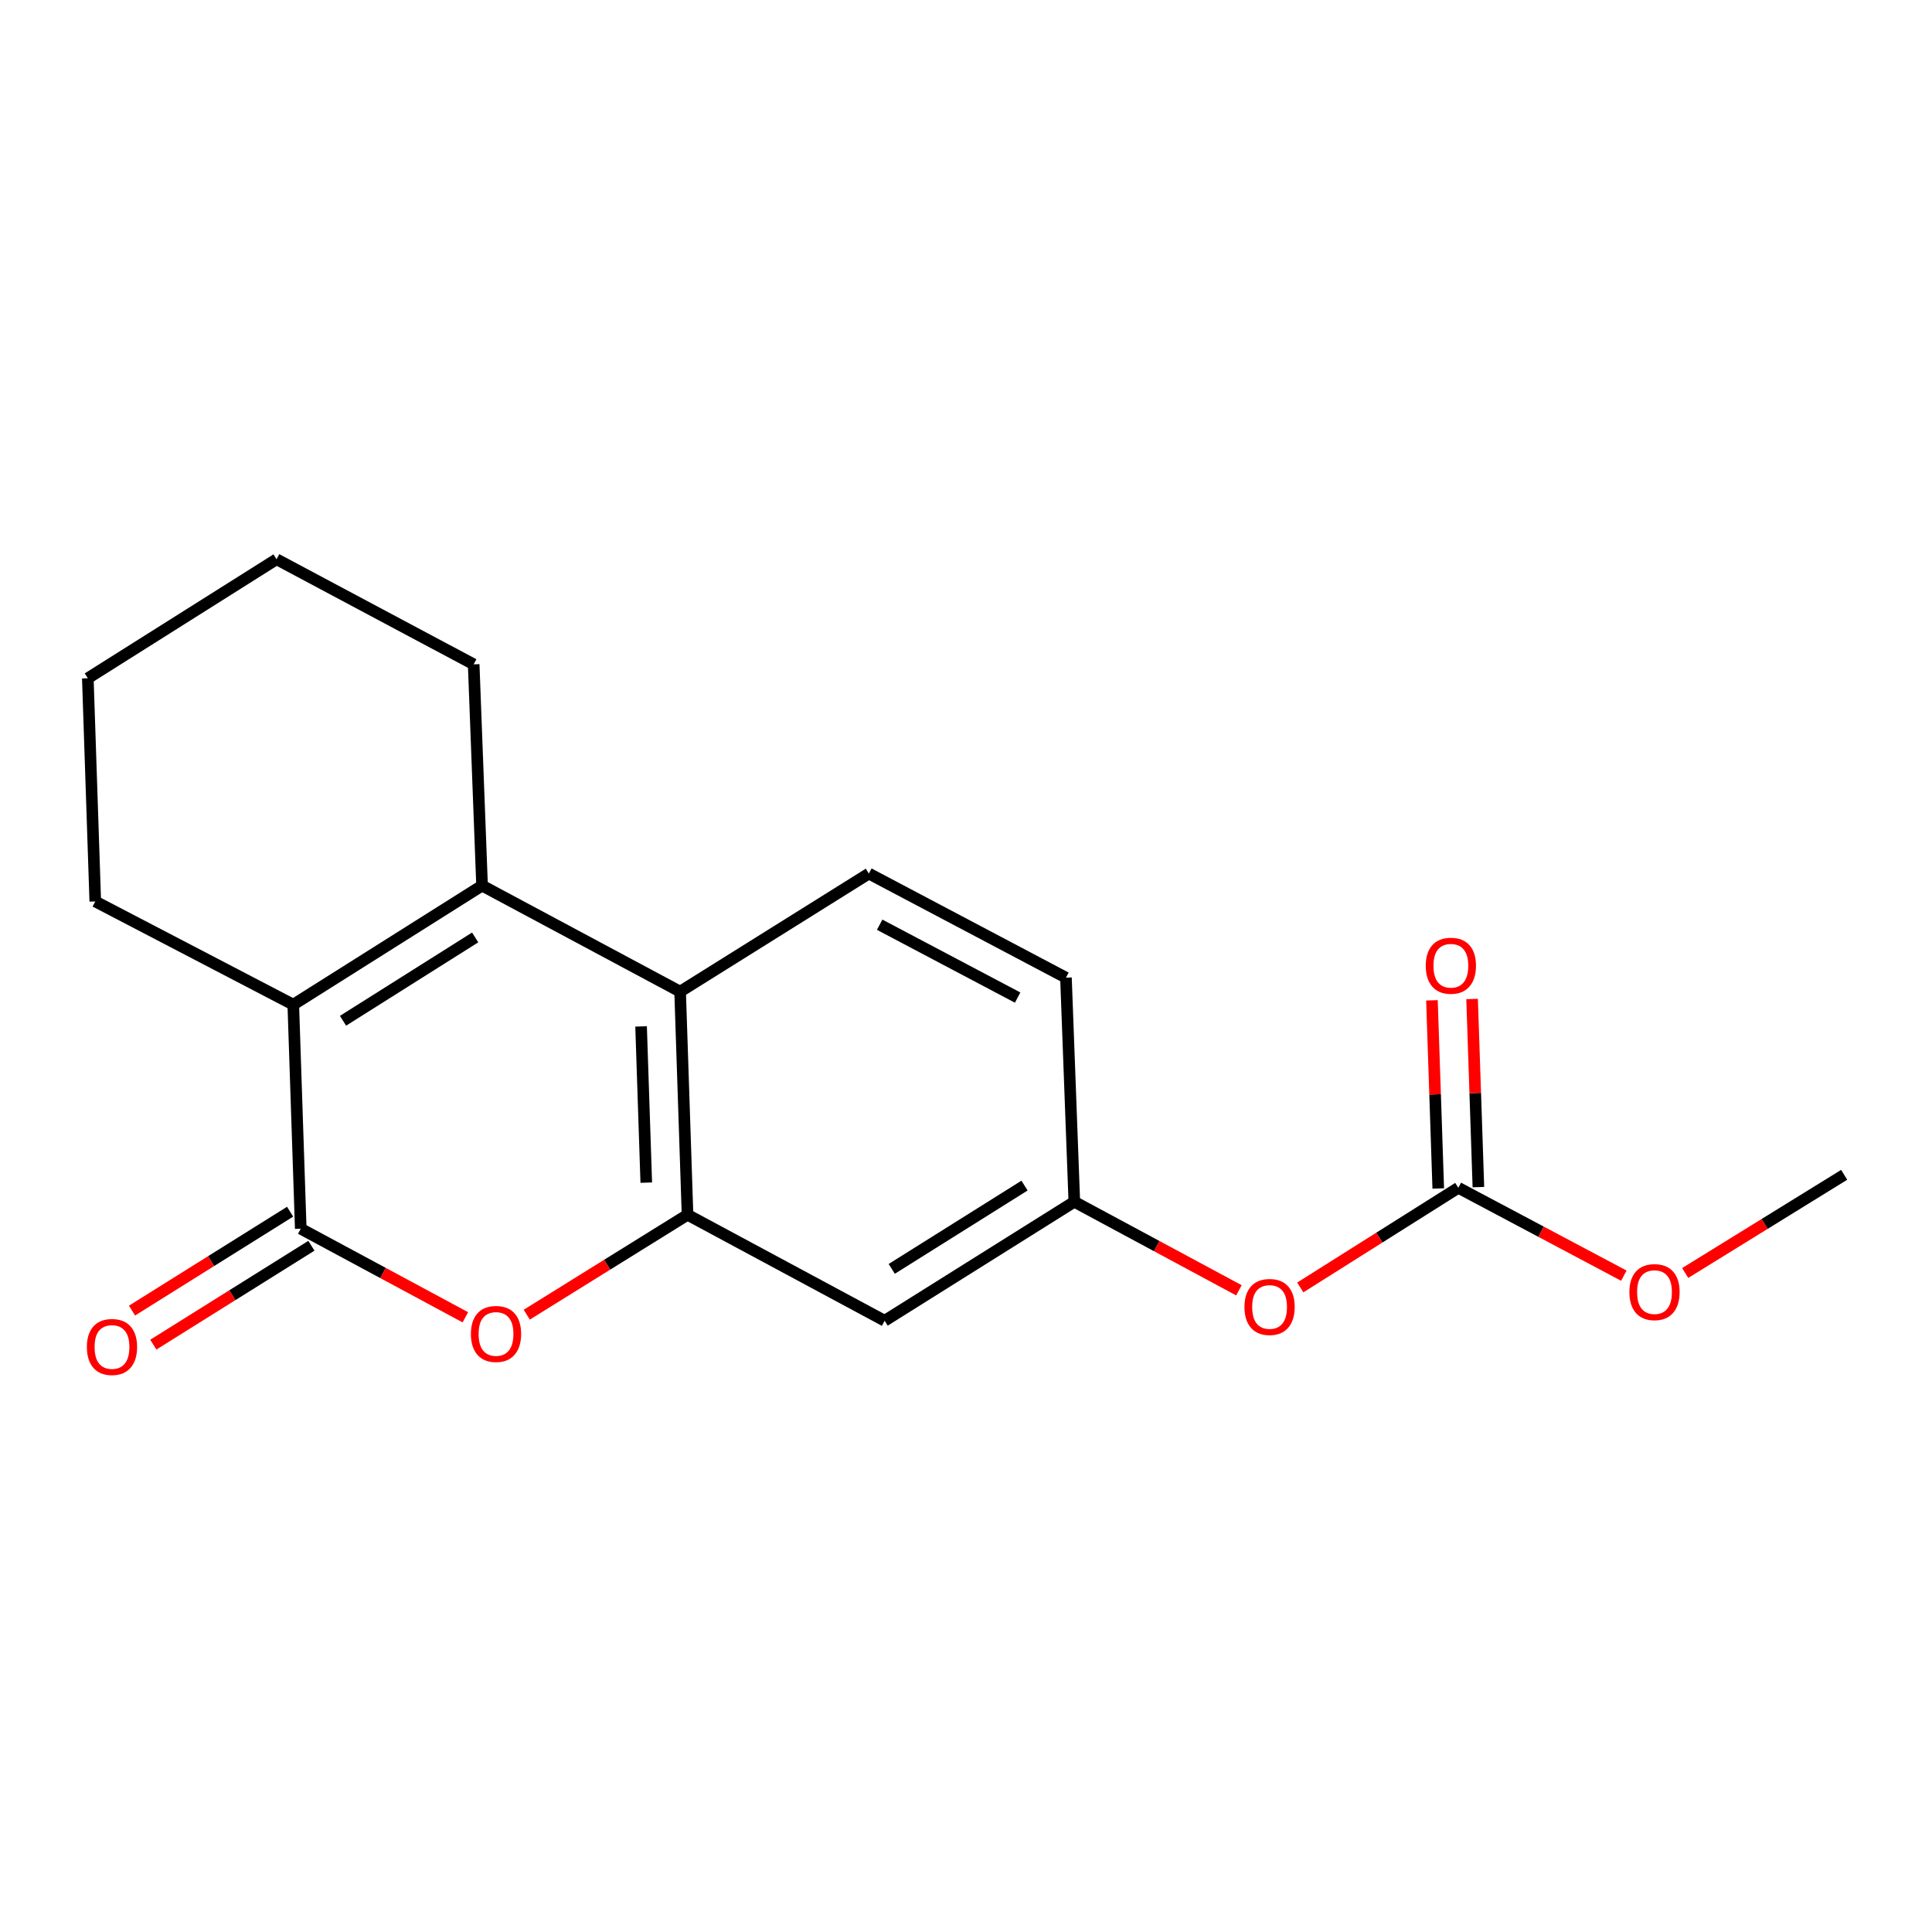 <?xml version='1.0' encoding='iso-8859-1'?>
<svg version='1.1' baseProfile='full'
              xmlns='http://www.w3.org/2000/svg'
                      xmlns:rdkit='http://www.rdkit.org/xml'
                      xmlns:xlink='http://www.w3.org/1999/xlink'
                  xml:space='preserve'
width='1000px' height='1000px' viewBox='0 0 1000 1000'>
<!-- END OF HEADER -->
<rect style='opacity:1.0;fill:#FFFFFF;stroke:none' width='1000' height='1000' x='0' y='0'> </rect>
<path class='bond-1' d='M 155.669,635.985 L 151.8,520.007' style='fill:none;fill-rule:evenodd;stroke:#000000;stroke-width:6px;stroke-linecap:butt;stroke-linejoin:miter;stroke-opacity:1' />
<path class='bond-3' d='M 155.669,635.985 L 198.268,658.906' style='fill:none;fill-rule:evenodd;stroke:#000000;stroke-width:6px;stroke-linecap:butt;stroke-linejoin:miter;stroke-opacity:1' />
<path class='bond-3' d='M 198.268,658.906 L 240.866,681.826' style='fill:none;fill-rule:evenodd;stroke:#FF0000;stroke-width:6px;stroke-linecap:butt;stroke-linejoin:miter;stroke-opacity:1' />
<path class='bond-8' d='M 150.156,627.172 L 109.244,652.767' style='fill:none;fill-rule:evenodd;stroke:#000000;stroke-width:6px;stroke-linecap:butt;stroke-linejoin:miter;stroke-opacity:1' />
<path class='bond-8' d='M 109.244,652.767 L 68.332,678.362' style='fill:none;fill-rule:evenodd;stroke:#FF0000;stroke-width:6px;stroke-linecap:butt;stroke-linejoin:miter;stroke-opacity:1' />
<path class='bond-8' d='M 161.182,644.798 L 120.27,670.393' style='fill:none;fill-rule:evenodd;stroke:#000000;stroke-width:6px;stroke-linecap:butt;stroke-linejoin:miter;stroke-opacity:1' />
<path class='bond-8' d='M 120.27,670.393 L 79.358,695.988' style='fill:none;fill-rule:evenodd;stroke:#FF0000;stroke-width:6px;stroke-linecap:butt;stroke-linejoin:miter;stroke-opacity:1' />
<path class='bond-0' d='M 249.517,458.385 L 151.8,520.007' style='fill:none;fill-rule:evenodd;stroke:#000000;stroke-width:6px;stroke-linecap:butt;stroke-linejoin:miter;stroke-opacity:1' />
<path class='bond-0' d='M 245.949,485.215 L 177.547,528.35' style='fill:none;fill-rule:evenodd;stroke:#000000;stroke-width:6px;stroke-linecap:butt;stroke-linejoin:miter;stroke-opacity:1' />
<path class='bond-14' d='M 249.517,458.385 L 245.174,343.863' style='fill:none;fill-rule:evenodd;stroke:#000000;stroke-width:6px;stroke-linecap:butt;stroke-linejoin:miter;stroke-opacity:1' />
<path class='bond-19' d='M 249.517,458.385 L 352.027,513.262' style='fill:none;fill-rule:evenodd;stroke:#000000;stroke-width:6px;stroke-linecap:butt;stroke-linejoin:miter;stroke-opacity:1' />
<path class='bond-15' d='M 151.8,520.007 L 49.312,466.586' style='fill:none;fill-rule:evenodd;stroke:#000000;stroke-width:6px;stroke-linecap:butt;stroke-linejoin:miter;stroke-opacity:1' />
<path class='bond-2' d='M 355.862,628.766 L 314.258,654.62' style='fill:none;fill-rule:evenodd;stroke:#000000;stroke-width:6px;stroke-linecap:butt;stroke-linejoin:miter;stroke-opacity:1' />
<path class='bond-2' d='M 314.258,654.62 L 272.653,680.473' style='fill:none;fill-rule:evenodd;stroke:#FF0000;stroke-width:6px;stroke-linecap:butt;stroke-linejoin:miter;stroke-opacity:1' />
<path class='bond-4' d='M 355.862,628.766 L 352.027,513.262' style='fill:none;fill-rule:evenodd;stroke:#000000;stroke-width:6px;stroke-linecap:butt;stroke-linejoin:miter;stroke-opacity:1' />
<path class='bond-4' d='M 334.507,612.13 L 331.823,531.277' style='fill:none;fill-rule:evenodd;stroke:#000000;stroke-width:6px;stroke-linecap:butt;stroke-linejoin:miter;stroke-opacity:1' />
<path class='bond-6' d='M 355.862,628.766 L 457.887,683.619' style='fill:none;fill-rule:evenodd;stroke:#000000;stroke-width:6px;stroke-linecap:butt;stroke-linejoin:miter;stroke-opacity:1' />
<path class='bond-7' d='M 352.027,513.262 L 449.721,452.16' style='fill:none;fill-rule:evenodd;stroke:#000000;stroke-width:6px;stroke-linecap:butt;stroke-linejoin:miter;stroke-opacity:1' />
<path class='bond-5' d='M 754.826,614.802 L 713.923,640.592' style='fill:none;fill-rule:evenodd;stroke:#000000;stroke-width:6px;stroke-linecap:butt;stroke-linejoin:miter;stroke-opacity:1' />
<path class='bond-5' d='M 713.923,640.592 L 673.02,666.383' style='fill:none;fill-rule:evenodd;stroke:#FF0000;stroke-width:6px;stroke-linecap:butt;stroke-linejoin:miter;stroke-opacity:1' />
<path class='bond-11' d='M 765.216,614.453 L 763.583,565.762' style='fill:none;fill-rule:evenodd;stroke:#000000;stroke-width:6px;stroke-linecap:butt;stroke-linejoin:miter;stroke-opacity:1' />
<path class='bond-11' d='M 763.583,565.762 L 761.95,517.071' style='fill:none;fill-rule:evenodd;stroke:#FF0000;stroke-width:6px;stroke-linecap:butt;stroke-linejoin:miter;stroke-opacity:1' />
<path class='bond-11' d='M 744.437,615.15 L 742.804,566.459' style='fill:none;fill-rule:evenodd;stroke:#000000;stroke-width:6px;stroke-linecap:butt;stroke-linejoin:miter;stroke-opacity:1' />
<path class='bond-11' d='M 742.804,566.459 L 741.17,517.768' style='fill:none;fill-rule:evenodd;stroke:#FF0000;stroke-width:6px;stroke-linecap:butt;stroke-linejoin:miter;stroke-opacity:1' />
<path class='bond-13' d='M 754.826,614.802 L 797.659,637.541' style='fill:none;fill-rule:evenodd;stroke:#000000;stroke-width:6px;stroke-linecap:butt;stroke-linejoin:miter;stroke-opacity:1' />
<path class='bond-13' d='M 797.659,637.541 L 840.492,660.281' style='fill:none;fill-rule:evenodd;stroke:#FF0000;stroke-width:6px;stroke-linecap:butt;stroke-linejoin:miter;stroke-opacity:1' />
<path class='bond-10' d='M 457.887,683.619 L 556.066,622.032' style='fill:none;fill-rule:evenodd;stroke:#000000;stroke-width:6px;stroke-linecap:butt;stroke-linejoin:miter;stroke-opacity:1' />
<path class='bond-10' d='M 461.566,656.769 L 530.291,613.658' style='fill:none;fill-rule:evenodd;stroke:#000000;stroke-width:6px;stroke-linecap:butt;stroke-linejoin:miter;stroke-opacity:1' />
<path class='bond-12' d='M 449.721,452.16 L 551.735,506.043' style='fill:none;fill-rule:evenodd;stroke:#000000;stroke-width:6px;stroke-linecap:butt;stroke-linejoin:miter;stroke-opacity:1' />
<path class='bond-12' d='M 455.313,478.626 L 526.722,516.344' style='fill:none;fill-rule:evenodd;stroke:#000000;stroke-width:6px;stroke-linecap:butt;stroke-linejoin:miter;stroke-opacity:1' />
<path class='bond-9' d='M 641.263,667.864 L 598.665,644.948' style='fill:none;fill-rule:evenodd;stroke:#FF0000;stroke-width:6px;stroke-linecap:butt;stroke-linejoin:miter;stroke-opacity:1' />
<path class='bond-9' d='M 598.665,644.948 L 556.066,622.032' style='fill:none;fill-rule:evenodd;stroke:#000000;stroke-width:6px;stroke-linecap:butt;stroke-linejoin:miter;stroke-opacity:1' />
<path class='bond-21' d='M 556.066,622.032 L 551.735,506.043' style='fill:none;fill-rule:evenodd;stroke:#000000;stroke-width:6px;stroke-linecap:butt;stroke-linejoin:miter;stroke-opacity:1' />
<path class='bond-16' d='M 872.251,658.899 L 913.398,633.489' style='fill:none;fill-rule:evenodd;stroke:#FF0000;stroke-width:6px;stroke-linecap:butt;stroke-linejoin:miter;stroke-opacity:1' />
<path class='bond-16' d='M 913.398,633.489 L 954.545,608.079' style='fill:none;fill-rule:evenodd;stroke:#000000;stroke-width:6px;stroke-linecap:butt;stroke-linejoin:miter;stroke-opacity:1' />
<path class='bond-20' d='M 245.174,343.863 L 143.148,289.471' style='fill:none;fill-rule:evenodd;stroke:#000000;stroke-width:6px;stroke-linecap:butt;stroke-linejoin:miter;stroke-opacity:1' />
<path class='bond-18' d='M 49.312,466.586 L 45.455,351.07' style='fill:none;fill-rule:evenodd;stroke:#000000;stroke-width:6px;stroke-linecap:butt;stroke-linejoin:miter;stroke-opacity:1' />
<path class='bond-17' d='M 143.148,289.471 L 45.455,351.07' style='fill:none;fill-rule:evenodd;stroke:#000000;stroke-width:6px;stroke-linecap:butt;stroke-linejoin:miter;stroke-opacity:1' />
<path  class='atom-4' d='M 243.736 690.445
Q 243.736 683.645, 247.096 679.845
Q 250.456 676.045, 256.736 676.045
Q 263.016 676.045, 266.376 679.845
Q 269.736 683.645, 269.736 690.445
Q 269.736 697.325, 266.336 701.245
Q 262.936 705.125, 256.736 705.125
Q 250.496 705.125, 247.096 701.245
Q 243.736 697.365, 243.736 690.445
M 256.736 701.925
Q 261.056 701.925, 263.376 699.045
Q 265.736 696.125, 265.736 690.445
Q 265.736 684.885, 263.376 682.085
Q 261.056 679.245, 256.736 679.245
Q 252.416 679.245, 250.056 682.045
Q 247.736 684.845, 247.736 690.445
Q 247.736 696.165, 250.056 699.045
Q 252.416 701.925, 256.736 701.925
' fill='#FF0000'/>
<path  class='atom-9' d='M 44.964 697.19
Q 44.964 690.39, 48.324 686.59
Q 51.684 682.79, 57.964 682.79
Q 64.244 682.79, 67.604 686.59
Q 70.964 690.39, 70.964 697.19
Q 70.964 704.07, 67.564 707.99
Q 64.164 711.87, 57.964 711.87
Q 51.724 711.87, 48.324 707.99
Q 44.964 704.11, 44.964 697.19
M 57.964 708.67
Q 62.284 708.67, 64.604 705.79
Q 66.964 702.87, 66.964 697.19
Q 66.964 691.63, 64.604 688.83
Q 62.284 685.99, 57.964 685.99
Q 53.644 685.99, 51.284 688.79
Q 48.964 691.59, 48.964 697.19
Q 48.964 702.91, 51.284 705.79
Q 53.644 708.67, 57.964 708.67
' fill='#FF0000'/>
<path  class='atom-10' d='M 644.133 676.48
Q 644.133 669.68, 647.493 665.88
Q 650.853 662.08, 657.133 662.08
Q 663.413 662.08, 666.773 665.88
Q 670.133 669.68, 670.133 676.48
Q 670.133 683.36, 666.733 687.28
Q 663.333 691.16, 657.133 691.16
Q 650.893 691.16, 647.493 687.28
Q 644.133 683.4, 644.133 676.48
M 657.133 687.96
Q 661.453 687.96, 663.773 685.08
Q 666.133 682.16, 666.133 676.48
Q 666.133 670.92, 663.773 668.12
Q 661.453 665.28, 657.133 665.28
Q 652.813 665.28, 650.453 668.08
Q 648.133 670.88, 648.133 676.48
Q 648.133 682.2, 650.453 685.08
Q 652.813 687.96, 657.133 687.96
' fill='#FF0000'/>
<path  class='atom-12' d='M 737.969 499.862
Q 737.969 493.062, 741.329 489.262
Q 744.689 485.462, 750.969 485.462
Q 757.249 485.462, 760.609 489.262
Q 763.969 493.062, 763.969 499.862
Q 763.969 506.742, 760.569 510.662
Q 757.169 514.542, 750.969 514.542
Q 744.729 514.542, 741.329 510.662
Q 737.969 506.782, 737.969 499.862
M 750.969 511.342
Q 755.289 511.342, 757.609 508.462
Q 759.969 505.542, 759.969 499.862
Q 759.969 494.302, 757.609 491.502
Q 755.289 488.662, 750.969 488.662
Q 746.649 488.662, 744.289 491.462
Q 741.969 494.262, 741.969 499.862
Q 741.969 505.582, 744.289 508.462
Q 746.649 511.342, 750.969 511.342
' fill='#FF0000'/>
<path  class='atom-14' d='M 843.367 668.788
Q 843.367 661.988, 846.727 658.188
Q 850.087 654.388, 856.367 654.388
Q 862.647 654.388, 866.007 658.188
Q 869.367 661.988, 869.367 668.788
Q 869.367 675.668, 865.967 679.588
Q 862.567 683.468, 856.367 683.468
Q 850.127 683.468, 846.727 679.588
Q 843.367 675.708, 843.367 668.788
M 856.367 680.268
Q 860.687 680.268, 863.007 677.388
Q 865.367 674.468, 865.367 668.788
Q 865.367 663.228, 863.007 660.428
Q 860.687 657.588, 856.367 657.588
Q 852.047 657.588, 849.687 660.388
Q 847.367 663.188, 847.367 668.788
Q 847.367 674.508, 849.687 677.388
Q 852.047 680.268, 856.367 680.268
' fill='#FF0000'/>
</svg>
